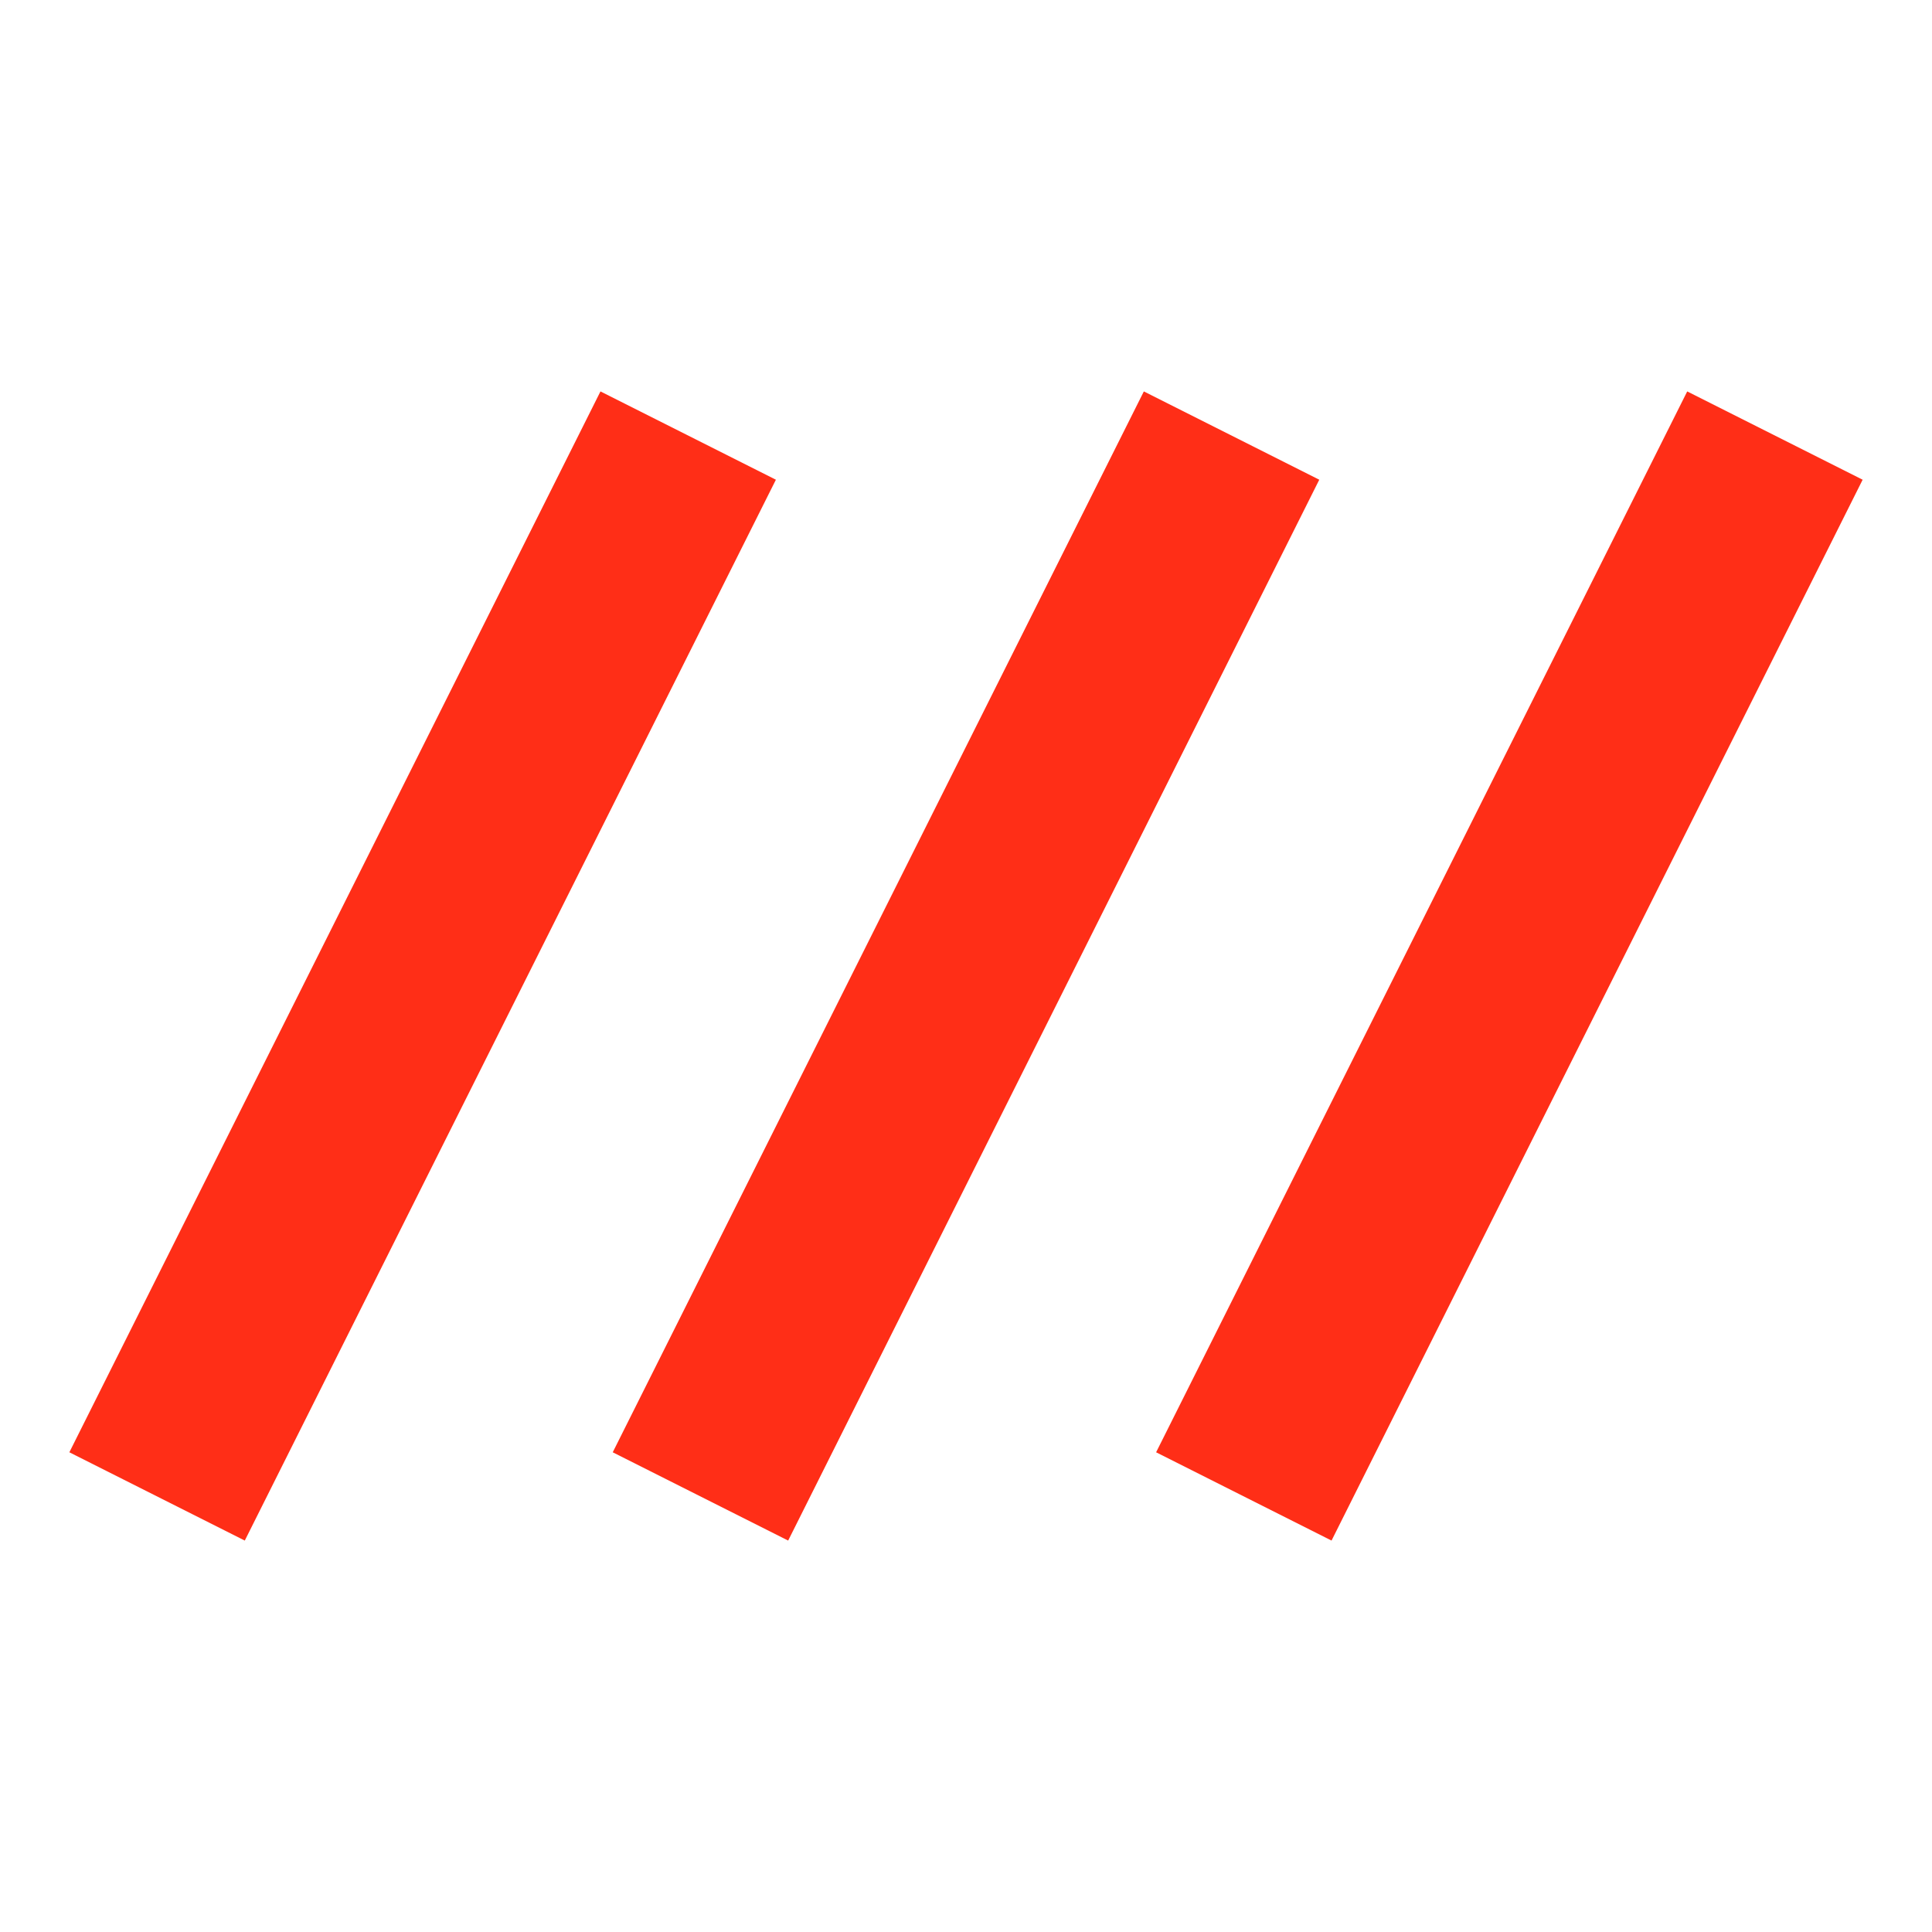 <svg width="20" height="20" viewBox="0 0 20 20" fill="none" xmlns="http://www.w3.org/2000/svg">
<mask id="mask0_40000007_1572" style="mask-type:alpha" maskUnits="userSpaceOnUse" x="0" y="0" width="20" height="20">
<rect width="20" height="20" fill="#D9D9D9"/>
</mask>
<g mask="url(#mask0_40000007_1572)">
<path d="M2.534 15.948L0.718 15.034L6.216 4.052L8.032 4.966L2.534 15.948ZM8.159 15.948L6.343 15.034L11.841 4.052L13.657 4.966L8.159 15.948ZM13.784 15.948L11.968 15.034L17.466 4.052L19.282 4.966L13.784 15.948Z" fill="#FF2E17"/>
</g>
</svg>
